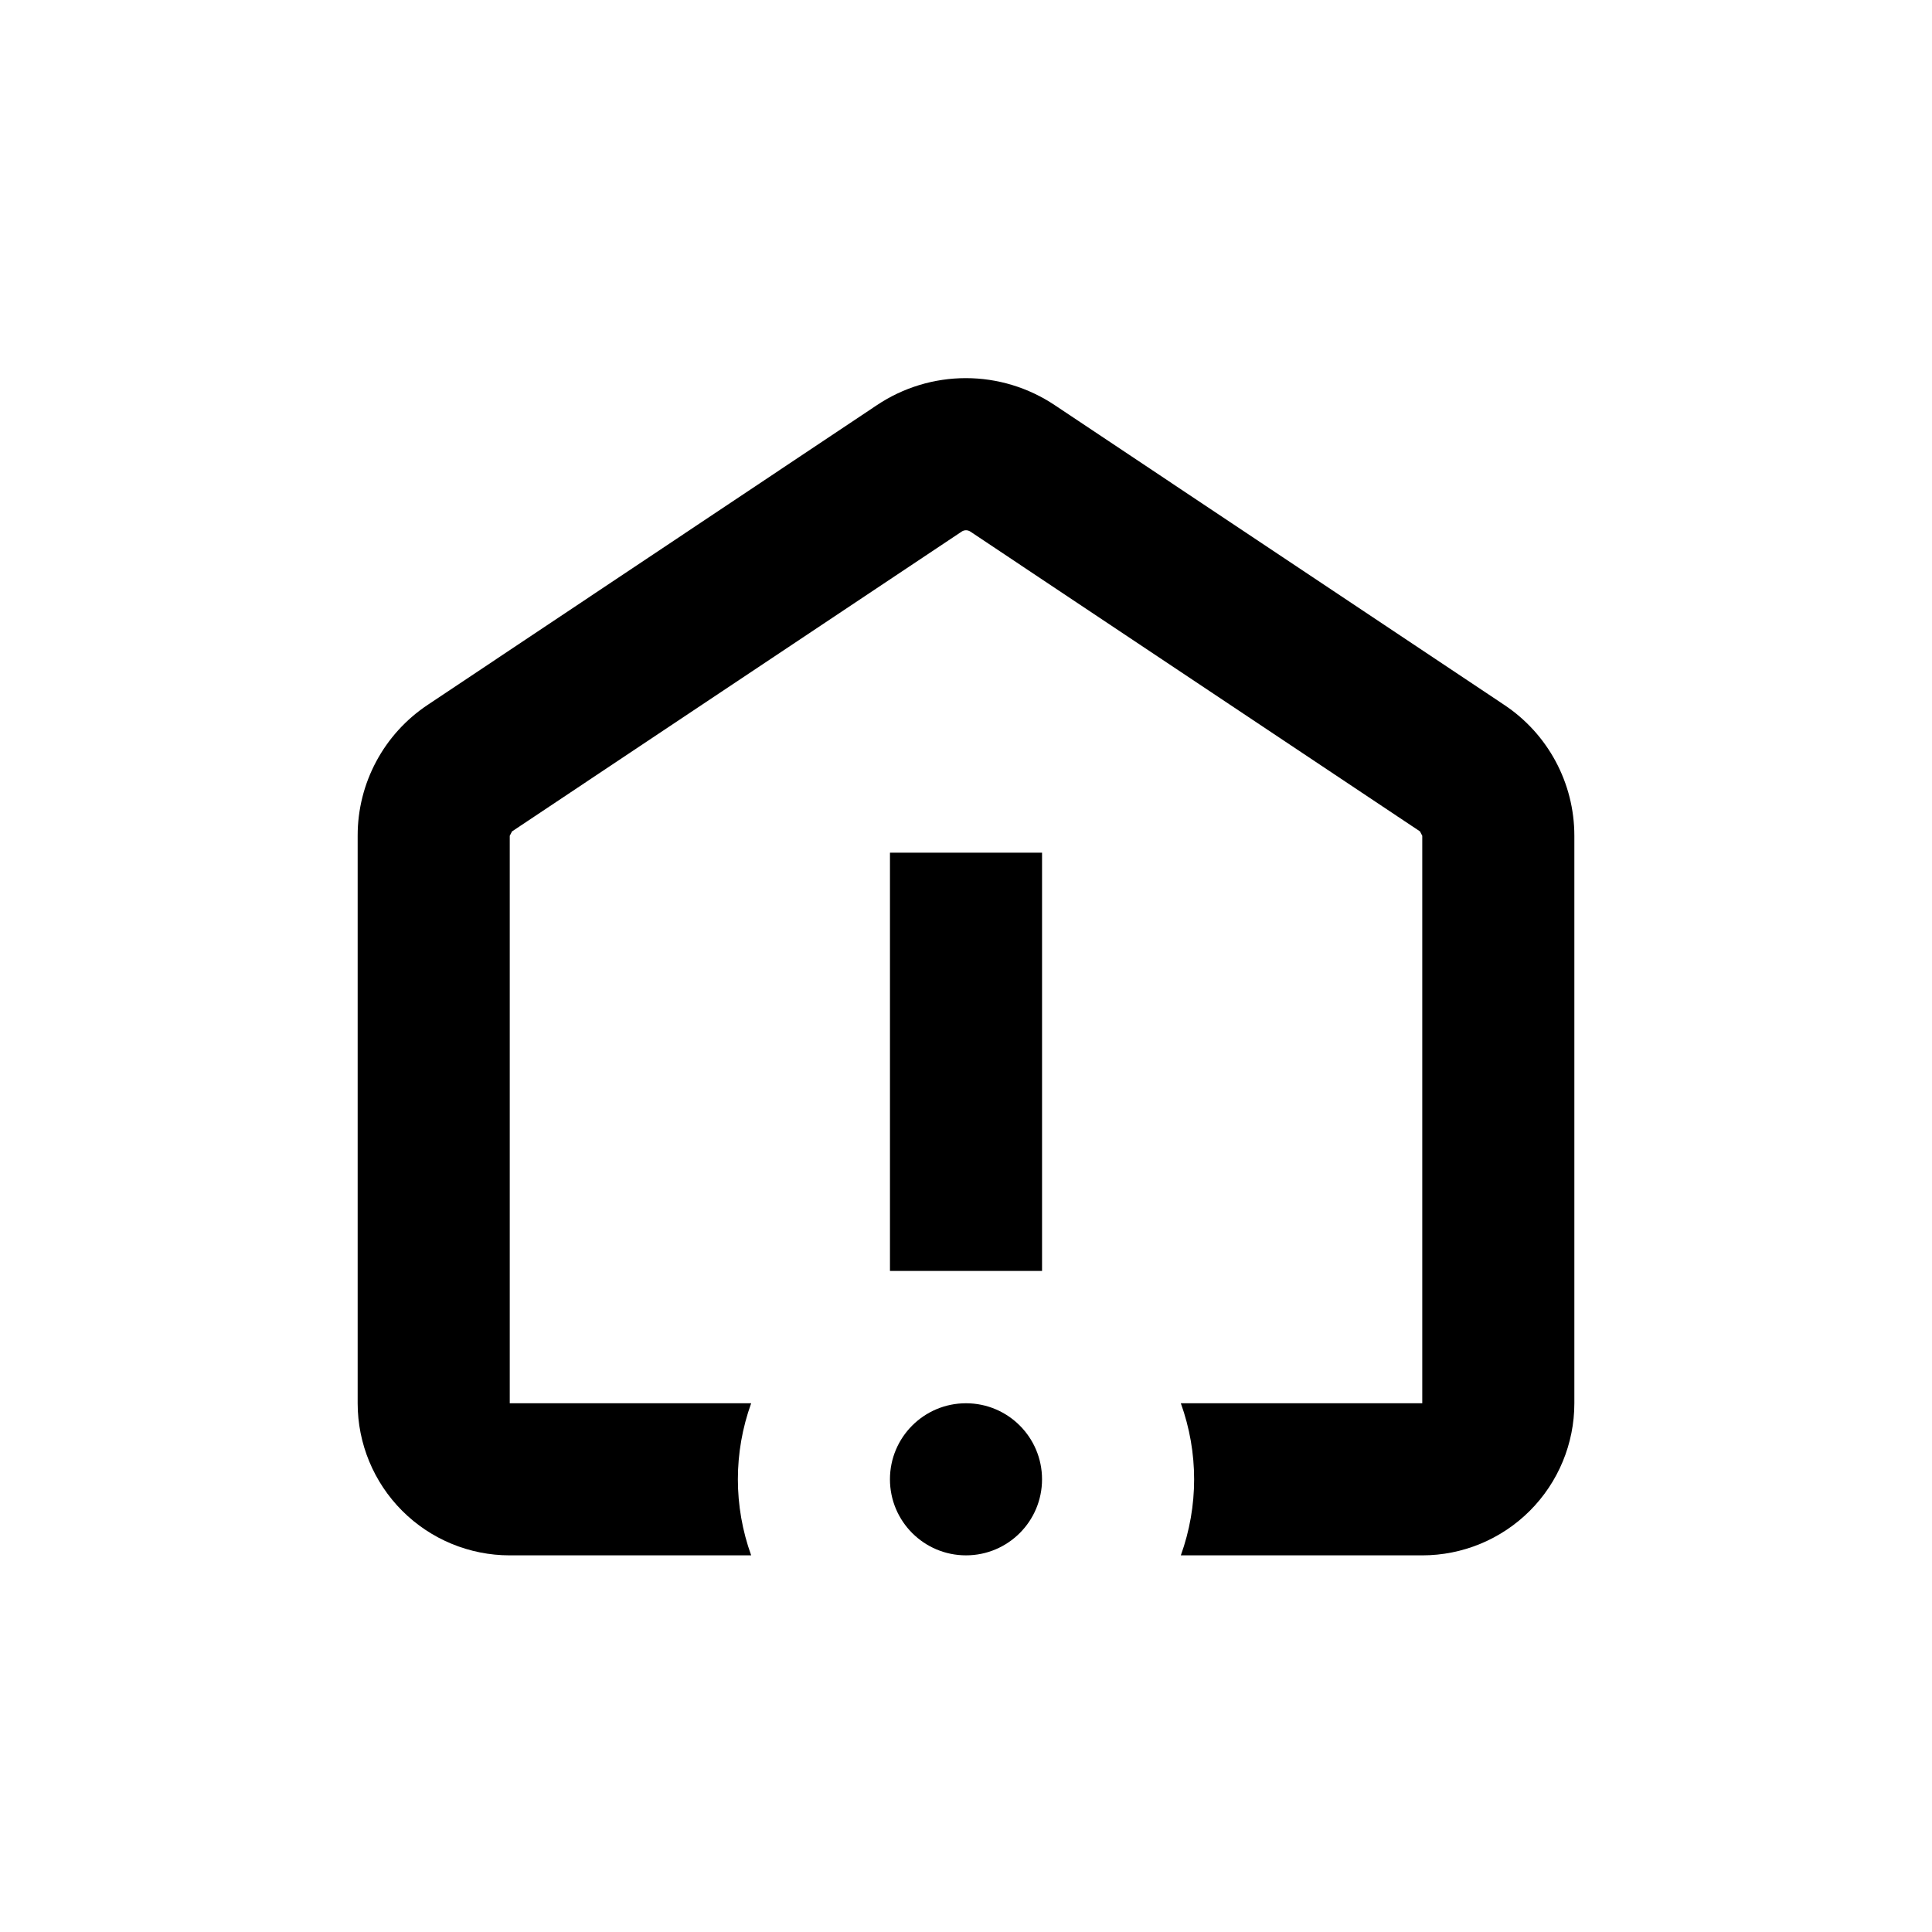 <?xml version="1.0" encoding="UTF-8"?>
<!-- Uploaded to: ICON Repo, www.svgrepo.com, Generator: ICON Repo Mixer Tools -->
<svg fill="#000000" width="800px" height="800px" version="1.1" viewBox="144 144 512 512" xmlns="http://www.w3.org/2000/svg">
 <g>
  <path d="m379.85 369.97h40.305v110.84h-40.305z"/>
  <path d="m542.53 330.73-119-79.352c-6.977-4.672-15.184-7.168-23.578-7.168-8.398 0-16.605 2.496-23.578 7.168l-119 79.398c-11.633 7.719-18.617 20.754-18.59 34.715v150.39c0 10.688 4.246 20.941 11.805 28.5 7.559 7.559 17.809 11.805 28.5 11.805h63.98c-4.699-13.023-4.699-27.281 0-40.305h-63.98v-150.39l0.605-1.16 119.15-79.449c0.699-0.477 1.617-0.477 2.316 0l119.15 79.449 0.605 1.16v150.39h-63.984c4.699 13.023 4.699 27.281 0 40.305h63.984c10.688 0 20.941-4.246 28.5-11.805 7.559-7.559 11.805-17.812 11.805-28.5v-150.39c0.008-13.992-7.016-27.055-18.691-34.762z"/>
  <path d="m420.15 536.03c0 11.129-9.023 20.152-20.152 20.152-11.133 0-20.152-9.023-20.152-20.152s9.02-20.152 20.152-20.152c11.129 0 20.152 9.023 20.152 20.152"/>
 </g>
</svg>